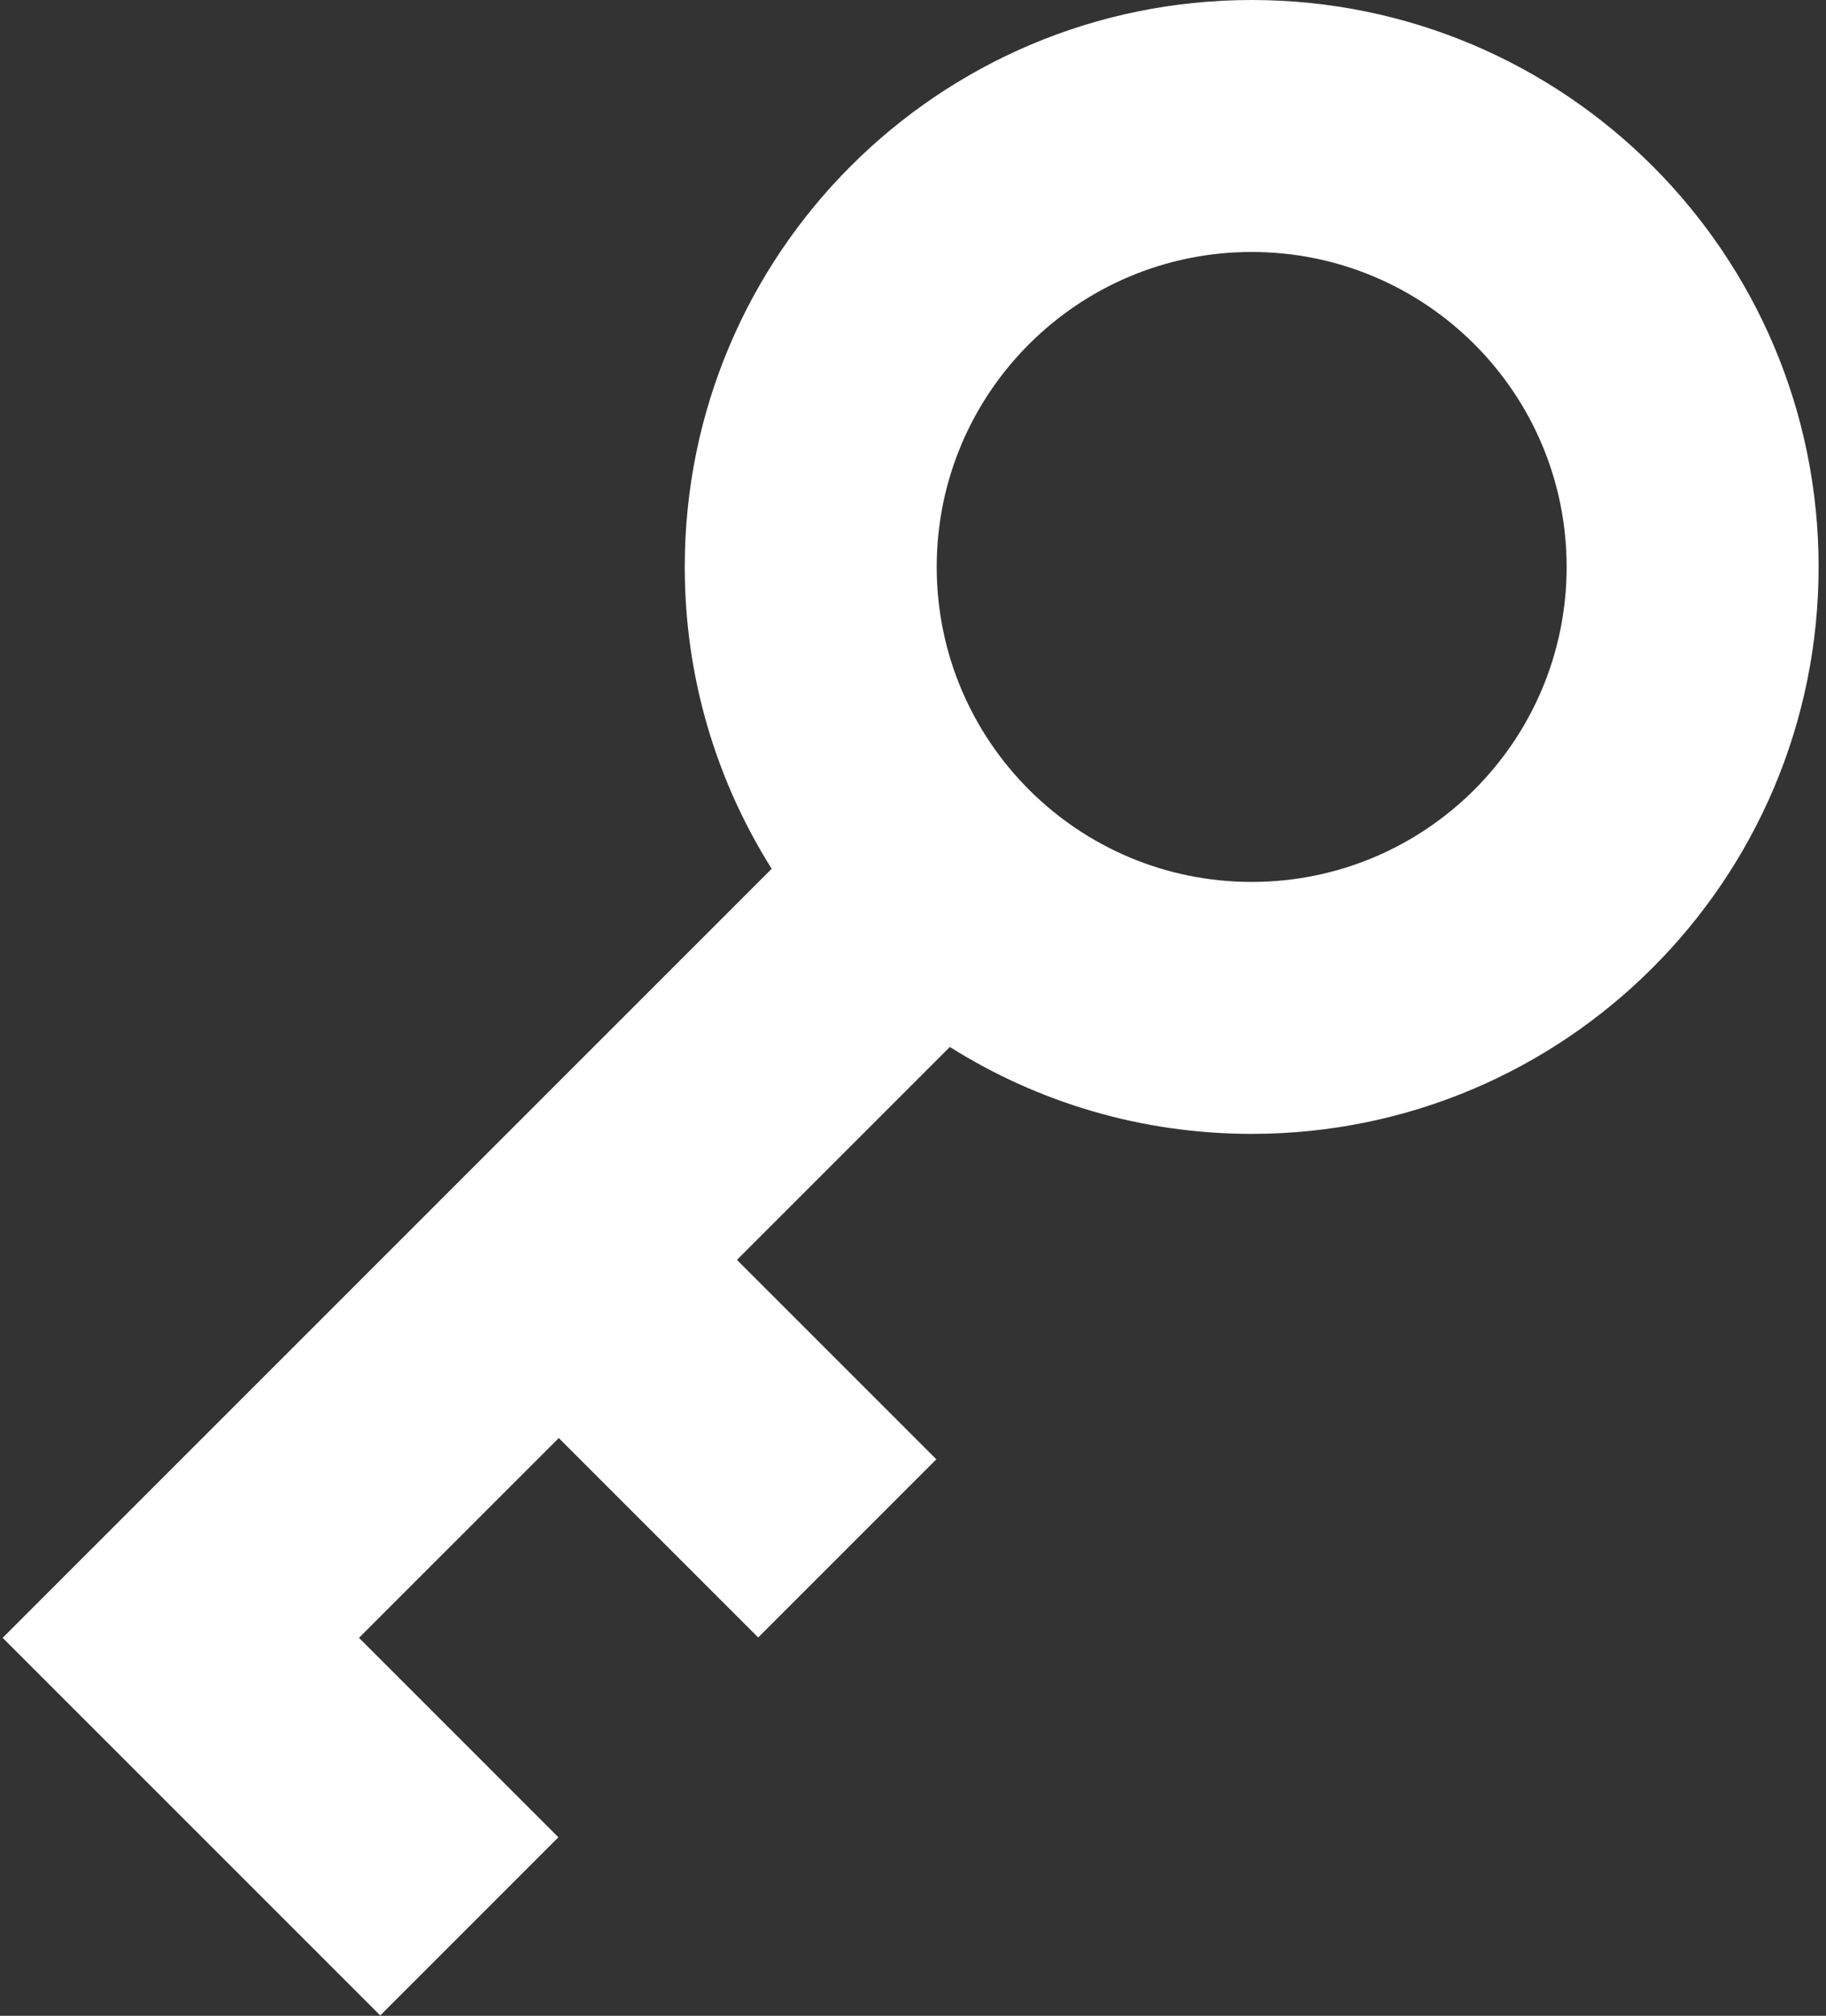 <svg width="77" height="85" viewBox="0 0 77 85" fill="none" xmlns="http://www.w3.org/2000/svg">
<rect x="0" y="0" width="77" height="85" fill="#333333" stroke="none"/>
<path fill-rule="evenodd" clip-rule="evenodd" d="M52.781 47.812C65.985 47.812 76.688 37.109 76.688 23.906C76.688 10.703 65.985 0 52.781 0C39.578 0 28.875 10.703 28.875 23.906C28.875 28.584 30.219 32.948 32.541 36.634L0.112 69.062L16.034 84.985L23.547 77.472L15.138 69.062L23.563 60.638L31.972 69.047L39.485 61.534L31.076 53.125L40.054 44.147C43.74 46.469 48.104 47.812 52.781 47.812ZM52.781 37.188C60.116 37.188 66.063 31.241 66.063 23.906C66.063 16.571 60.116 10.625 52.781 10.625C45.447 10.625 39.5 16.571 39.5 23.906C39.5 31.241 45.447 37.188 52.781 37.188Z" fill="white"/>
</svg>
